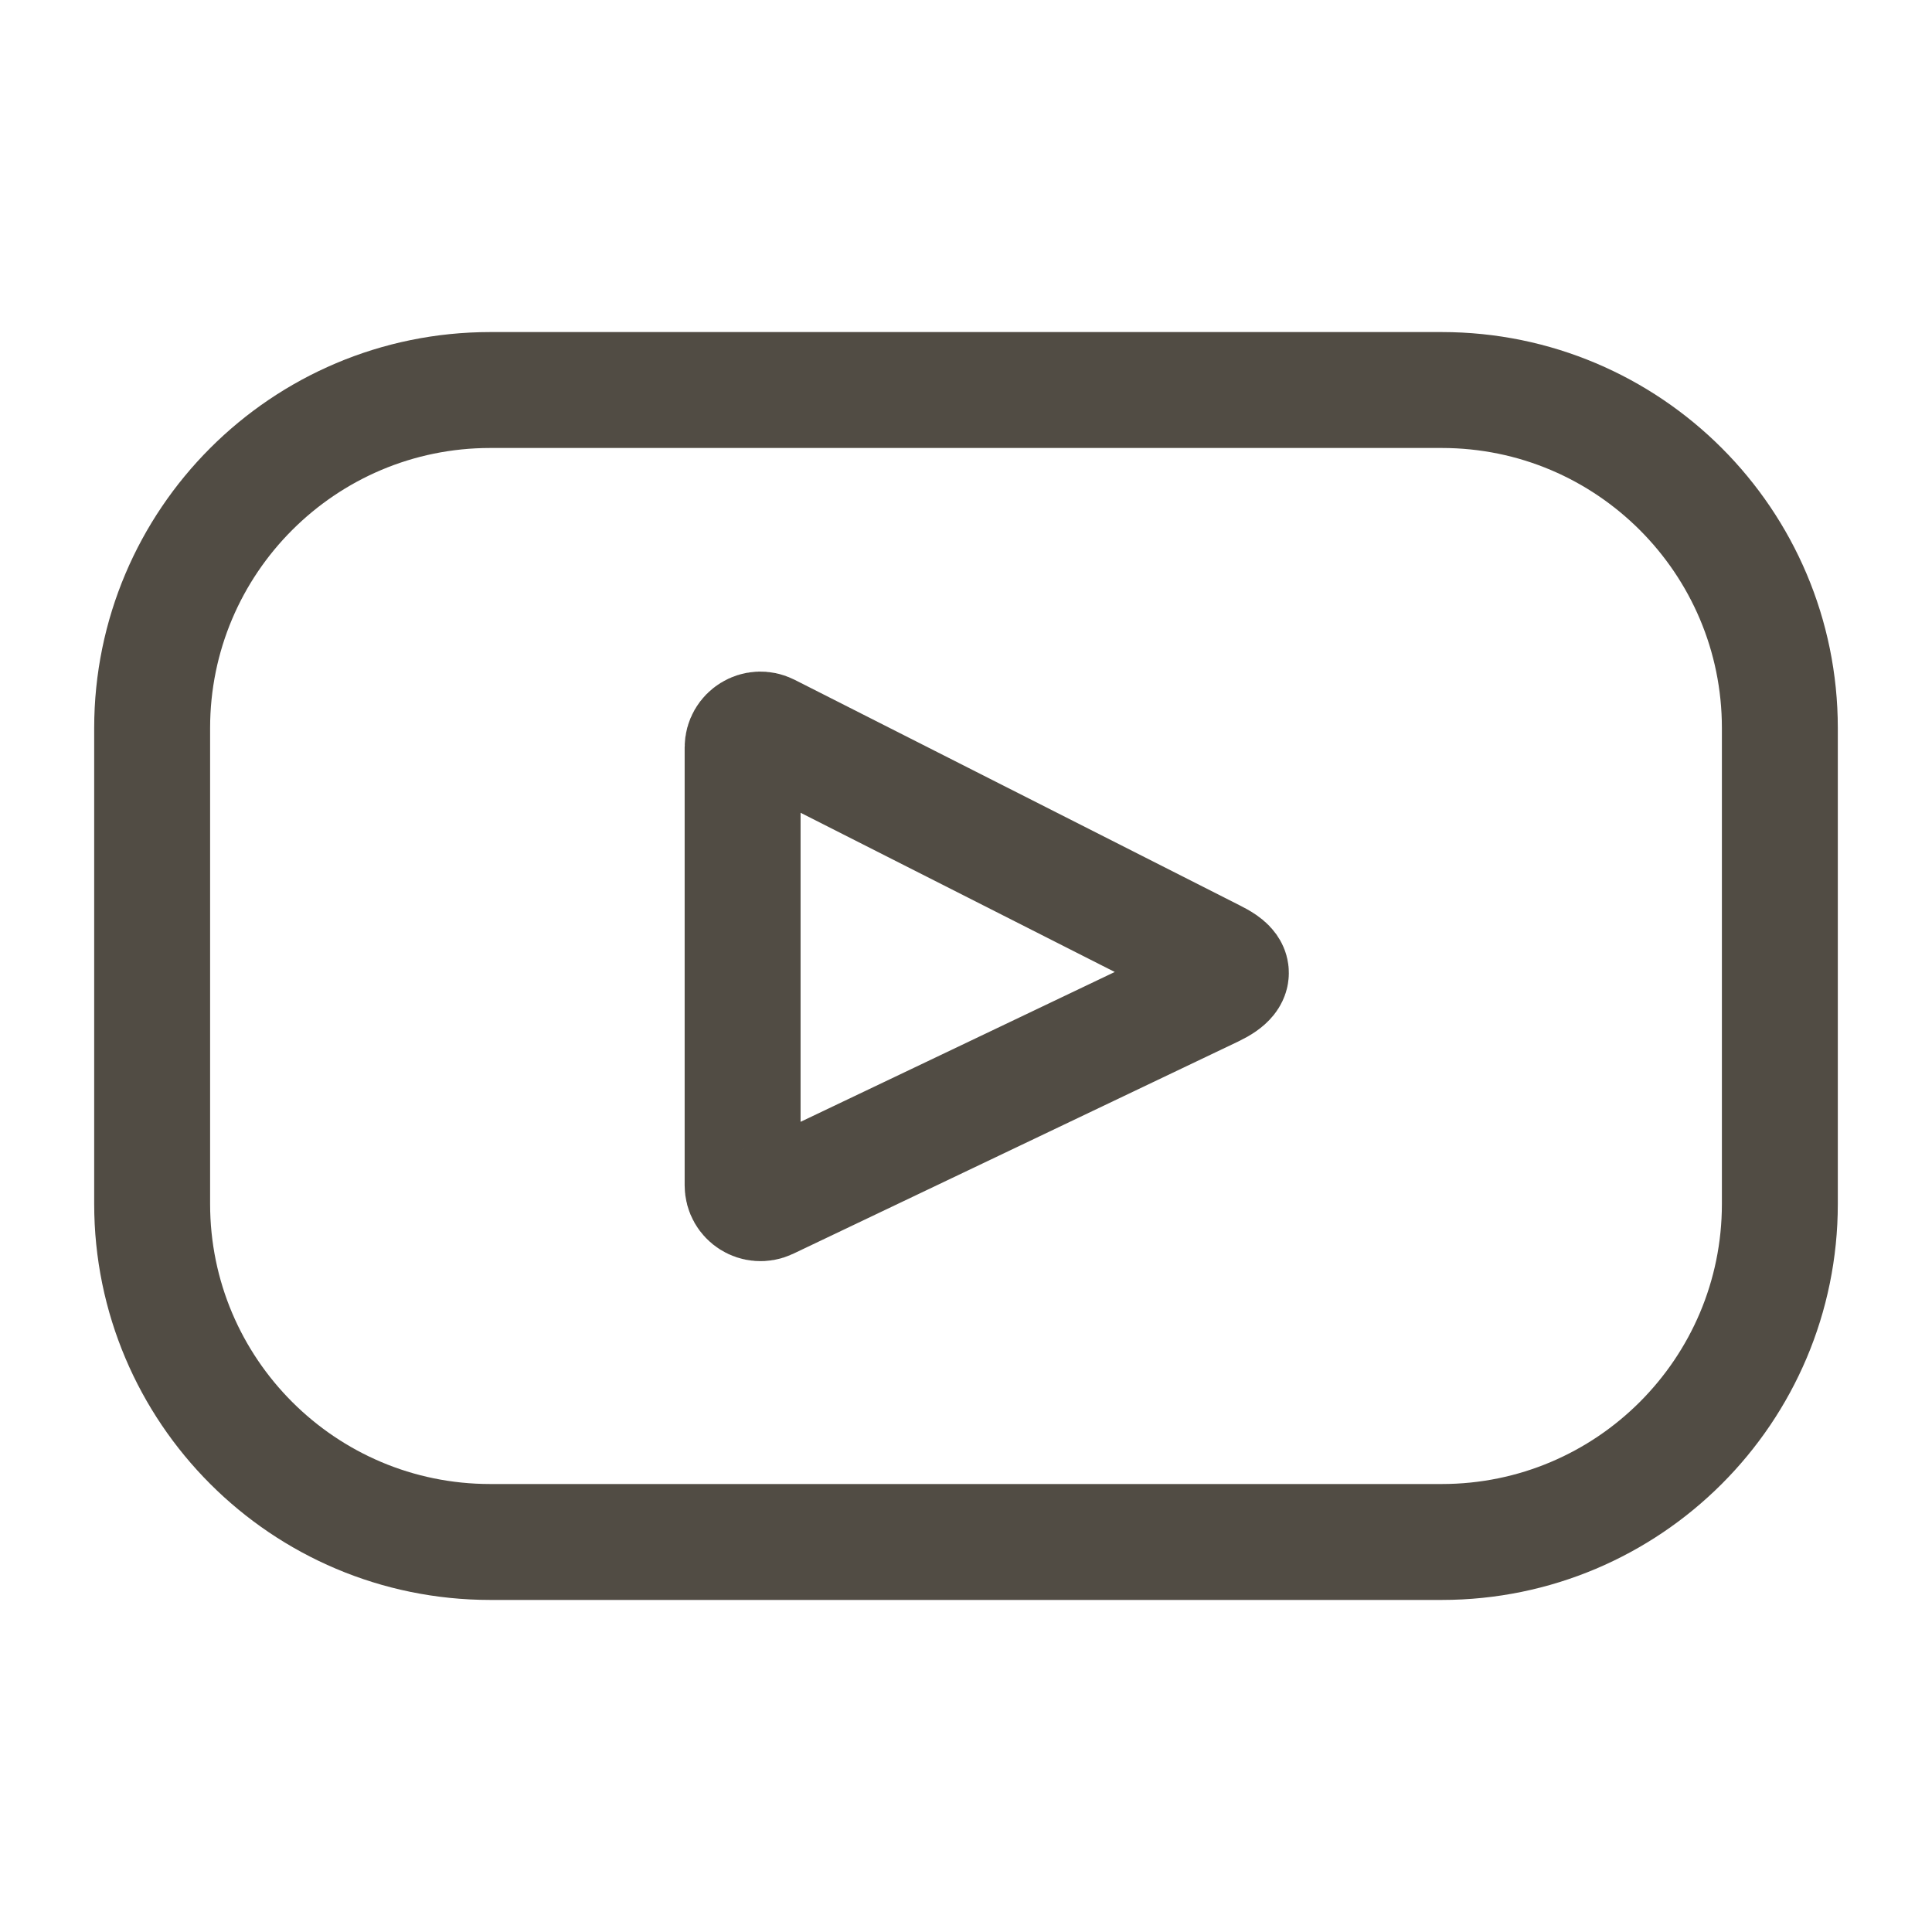 <?xml version="1.0" encoding="UTF-8"?>
<svg id="Layer_1" xmlns="http://www.w3.org/2000/svg" xmlns:xlink="http://www.w3.org/1999/xlink" version="1.1" viewBox="0 0 800 800">
  <!-- Generator: Adobe Illustrator 29.3.1, SVG Export Plug-In . SVG Version: 2.1.0 Build 151)  -->
  <defs>
    <style>
      .st0 {
        fill: none;
        stroke: #514c44;
        stroke-miterlimit: 10;
        stroke-width: 48px;
      }
    </style>
  </defs>
  <path class="st0" d="M597,161.5H203c-77.3,0-140,62.7-140,140v197c0,77.3,62.7,140,140,140h394c77.3,0,140-62.7,140-140v-197c0-77.3-62.7-140-140-140ZM502.4,409.6c-13.1,6.3-184.3,87.9-184.3,87.9-4.9,2.3-10.6-1.2-10.6-6.7v-181.3c0-5.5,5.8-9.1,10.7-6.6l184.3,93.4c5.5,2.8,13,7-.1,13.3h0Z"/>
</svg>